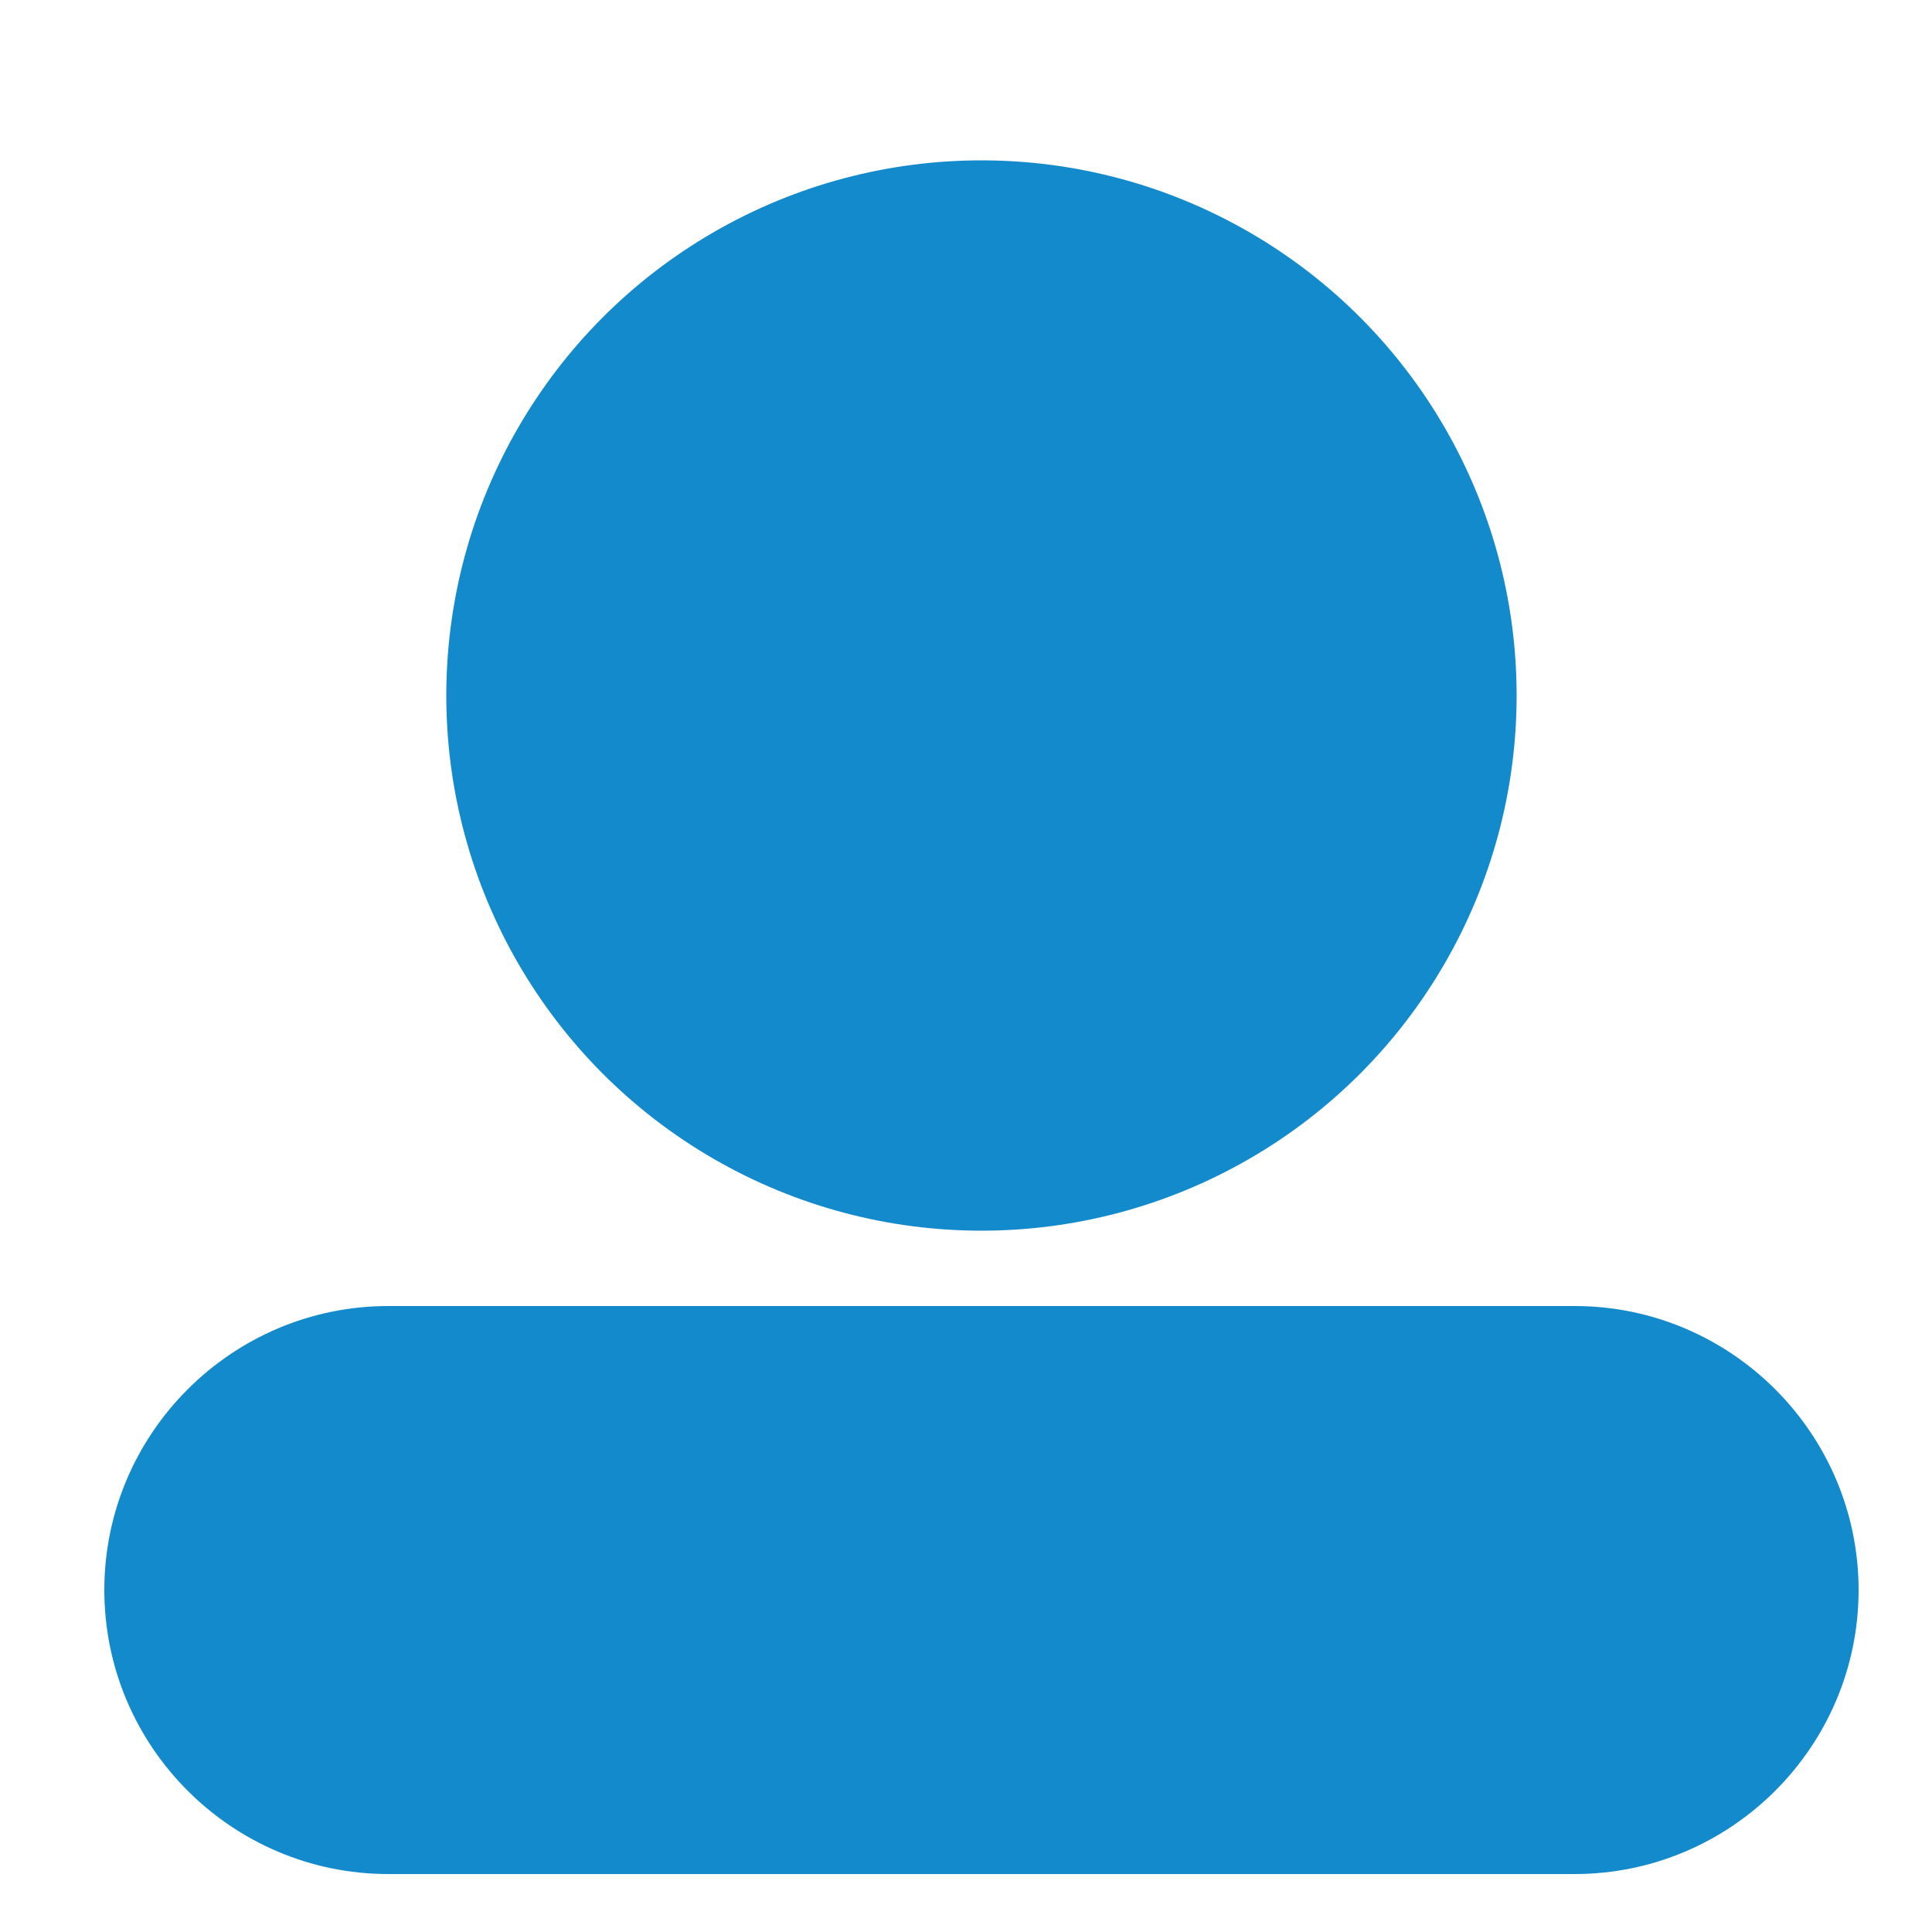 <?xml version="1.0" encoding="utf-8"?>
<!-- Generator: Adobe Illustrator 25.4.1, SVG Export Plug-In . SVG Version: 6.00 Build 0)  -->
<svg version="1.1" id="Layer_1" xmlns="http://www.w3.org/2000/svg" xmlns:xlink="http://www.w3.org/1999/xlink" x="0px" y="0px"
	 viewBox="0 0 100 100" enable-background="new 0 0 100 100" xml:space="preserve">
<circle fill="#128ACB" cx="50.8" cy="36" r="27.7"/>
<path fill="#128ACB" d="M81.5,97H20.1C12,97,5.4,90.4,5.4,82.3v0c0-8.1,6.6-14.7,14.7-14.7h61.4c8.1,0,14.7,6.6,14.7,14.7v0
	C96.2,90.4,89.6,97,81.5,97z"/>
</svg>
